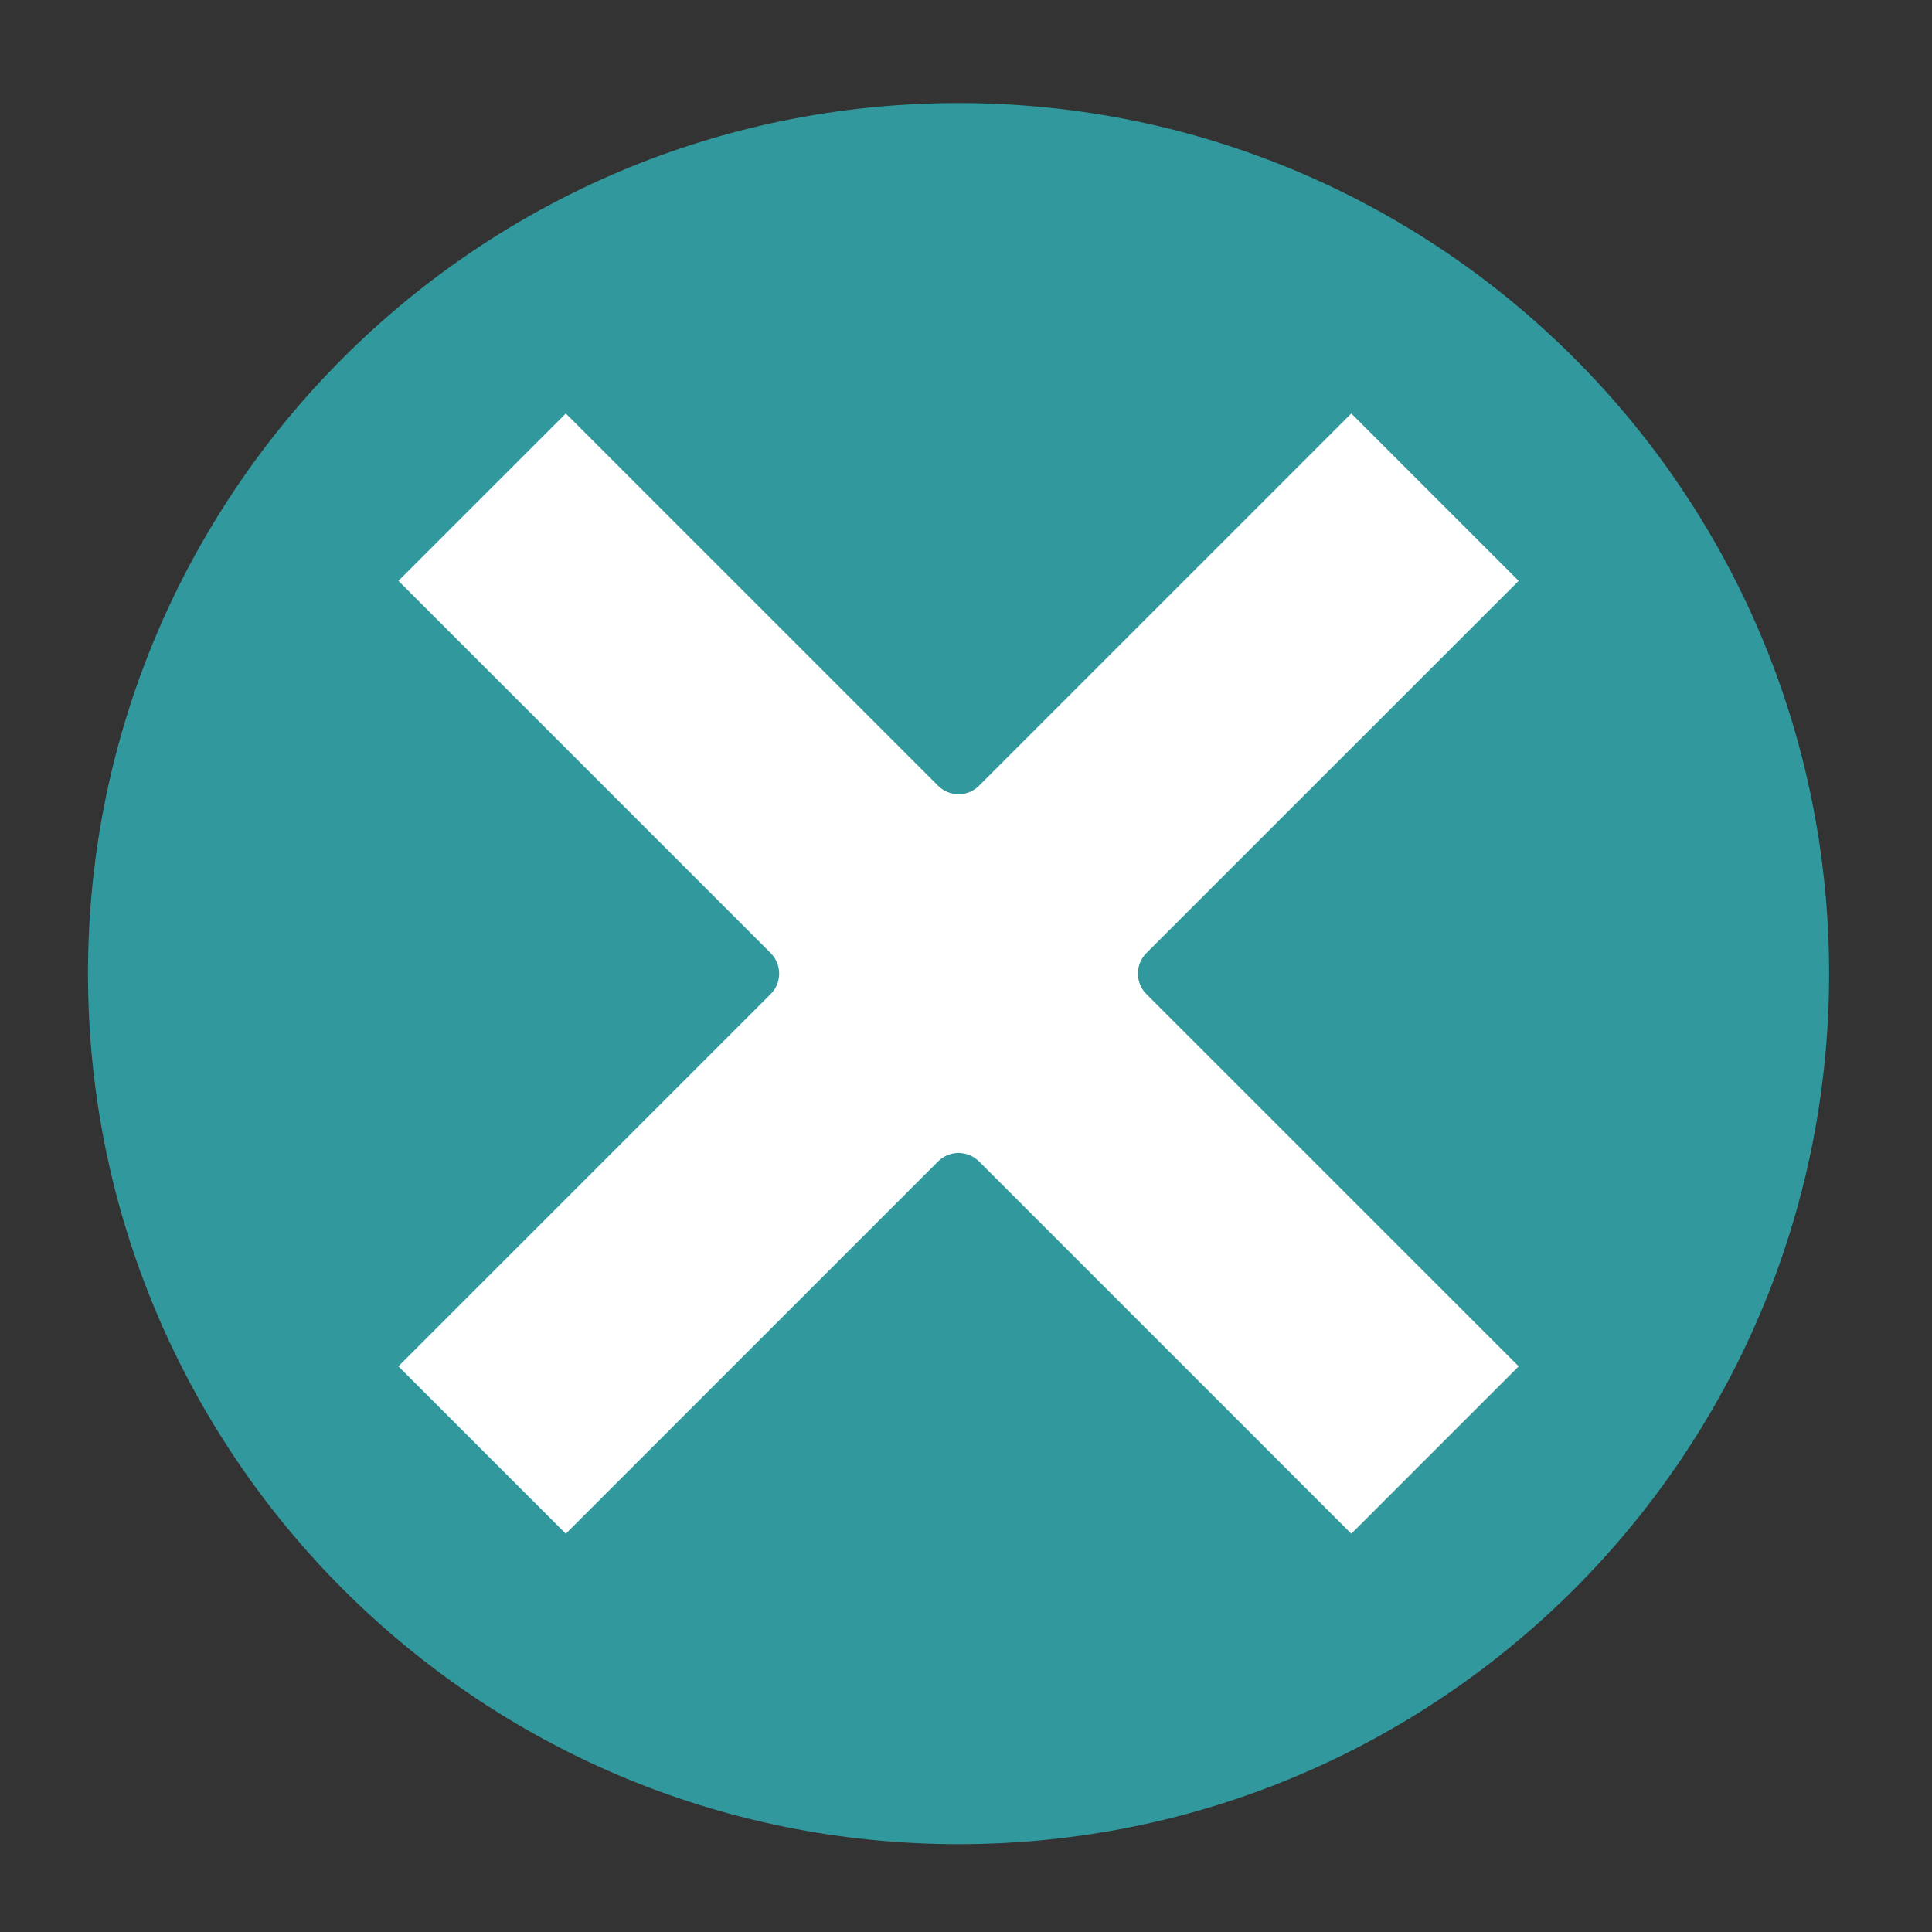 <svg xmlns="http://www.w3.org/2000/svg" xmlns:xlink="http://www.w3.org/1999/xlink" width="500" zoomAndPan="magnify" viewBox="0 0 375 375" height="500" preserveAspectRatio="xMidYMid meet" version="1.0"><rect x="0" y="0" width="375" height="375" fill="#333333" stroke="none"/><defs><clipPath id="66cf16f20b"><path d="M 17 20.004 L 355.117 20.004 L 355.117 358 L 17 358 Z M 17 20.004 " clip-rule="nonzero"/></clipPath></defs><g clip-path="url(#66cf16f20b)"><path fill="#31999e" d="M 355.027 188.977 C 355.027 142.316 336.109 100.07 305.535 69.492 C 274.957 38.918 232.711 20.004 186.051 20.004 C 139.391 20.004 97.145 38.918 66.566 69.492 C 35.992 100.07 17.078 142.316 17.078 188.977 C 17.078 235.637 35.992 277.883 66.566 308.461 C 97.145 339.035 139.391 357.949 186.051 357.949 C 232.711 357.949 274.957 339.035 305.535 308.461 C 336.109 277.883 355.027 235.637 355.027 188.977 " fill-opacity="1" fill-rule="evenodd"/></g><path fill="#ffffff" d="M 182.07 152.508 L 109.82 80.262 L 77.336 112.742 L 149.566 184.973 L 149.582 184.992 C 151.785 187.191 151.785 190.758 149.582 192.957 L 77.332 265.207 L 109.82 297.691 L 182.07 225.441 C 184.27 223.242 187.836 223.242 190.035 225.445 L 262.285 297.691 L 294.77 265.207 L 222.516 192.957 C 220.32 190.758 220.32 187.191 222.516 184.992 L 294.77 112.742 L 262.285 80.262 L 190.055 152.488 L 190.035 152.508 C 187.836 154.711 184.27 154.711 182.07 152.508 " fill-opacity="1" fill-rule="evenodd"/></svg>